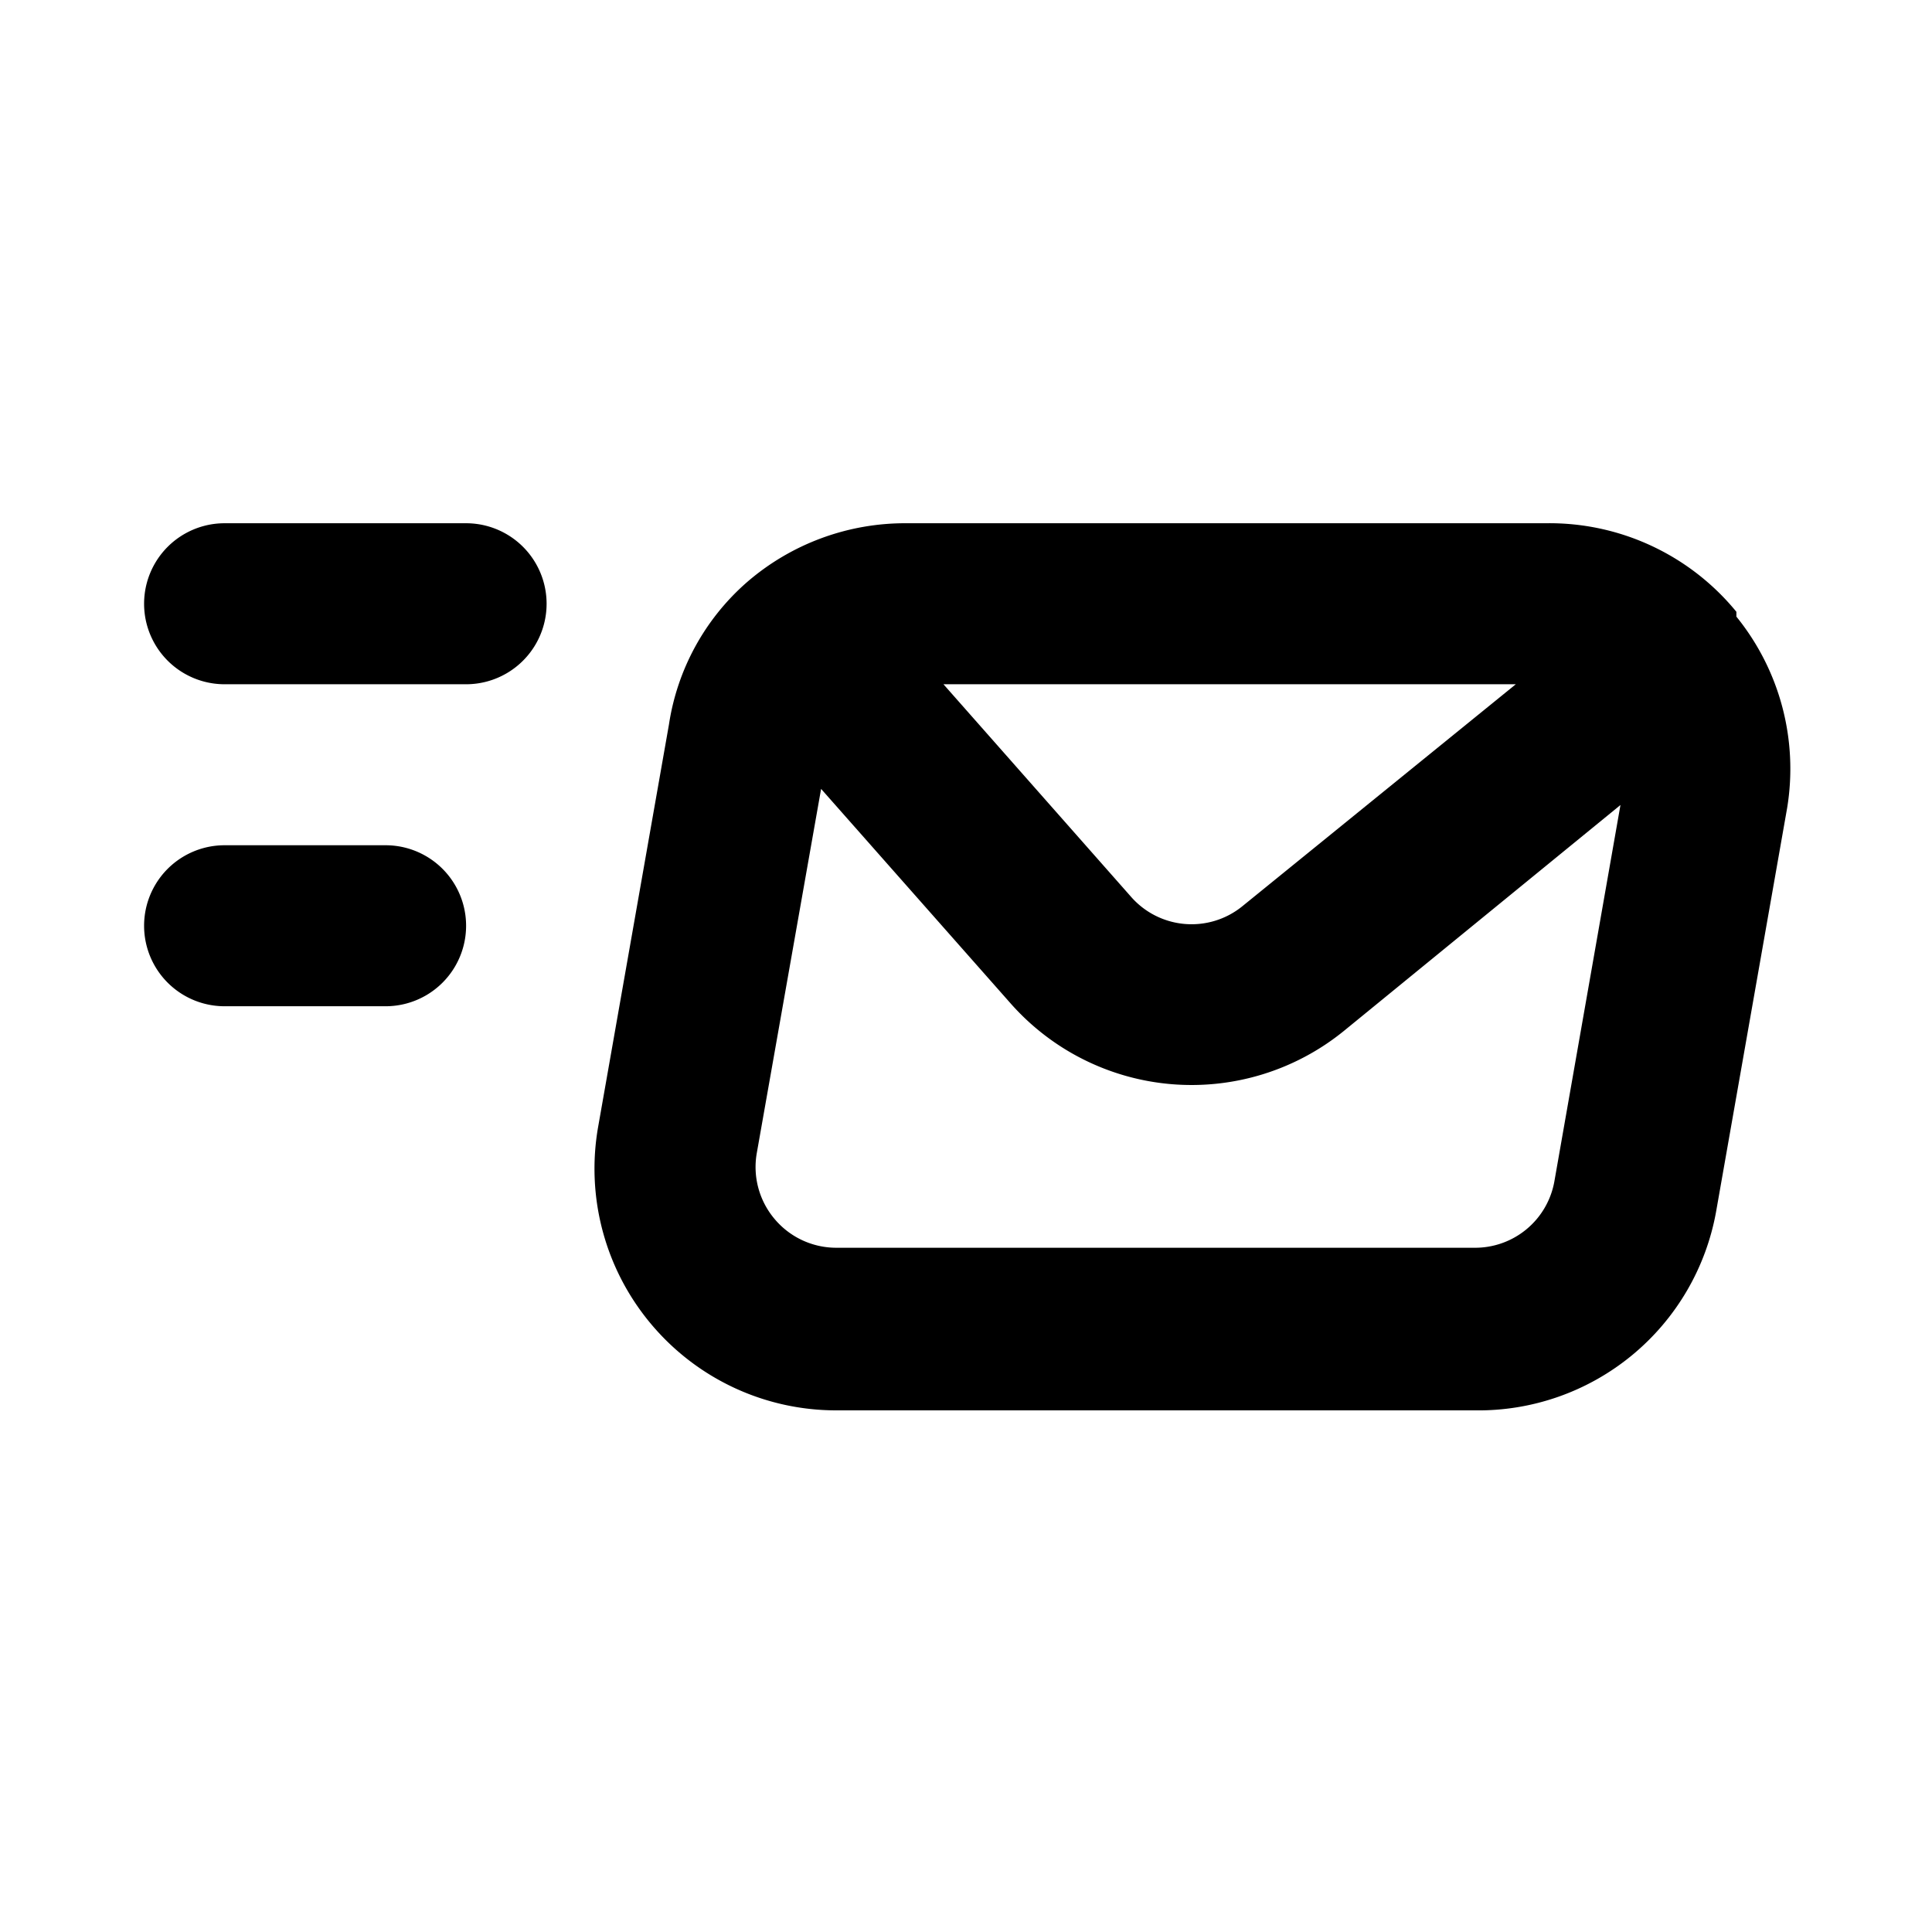 <svg xmlns="http://www.w3.org/2000/svg" data-name="Layer 1" viewBox="0 0 24 24"><path d="M4.79,10.5h-2a1,1,0,1,0,0,2h2a1,1,0,0,0,0-2ZM21.57,7.66l0-.06,0,0h0A3,3,0,0,0,19.2,6.5H11.27a3,3,0,0,0-2,.74h0v0A2.93,2.93,0,0,0,8.31,9l-.88,5a3,3,0,0,0,.66,2.45,3,3,0,0,0,2.29,1.07h7.94a3,3,0,0,0,3-2.48l.88-5A3,3,0,0,0,21.57,7.66Zm-2.74.84-3.4,2.76a1,1,0,0,1-1.38-.12L11.72,8.5Zm.48,6.17a1,1,0,0,1-1,.83H10.38a1,1,0,0,1-.76-.36,1,1,0,0,1-.22-.81l.8-4.53,2.35,2.66a3,3,0,0,0,4.14.35L20.13,10ZM5.79,6.5h-3a1,1,0,1,0,0,2h3a1,1,0,0,0,0-2Z"/></svg>